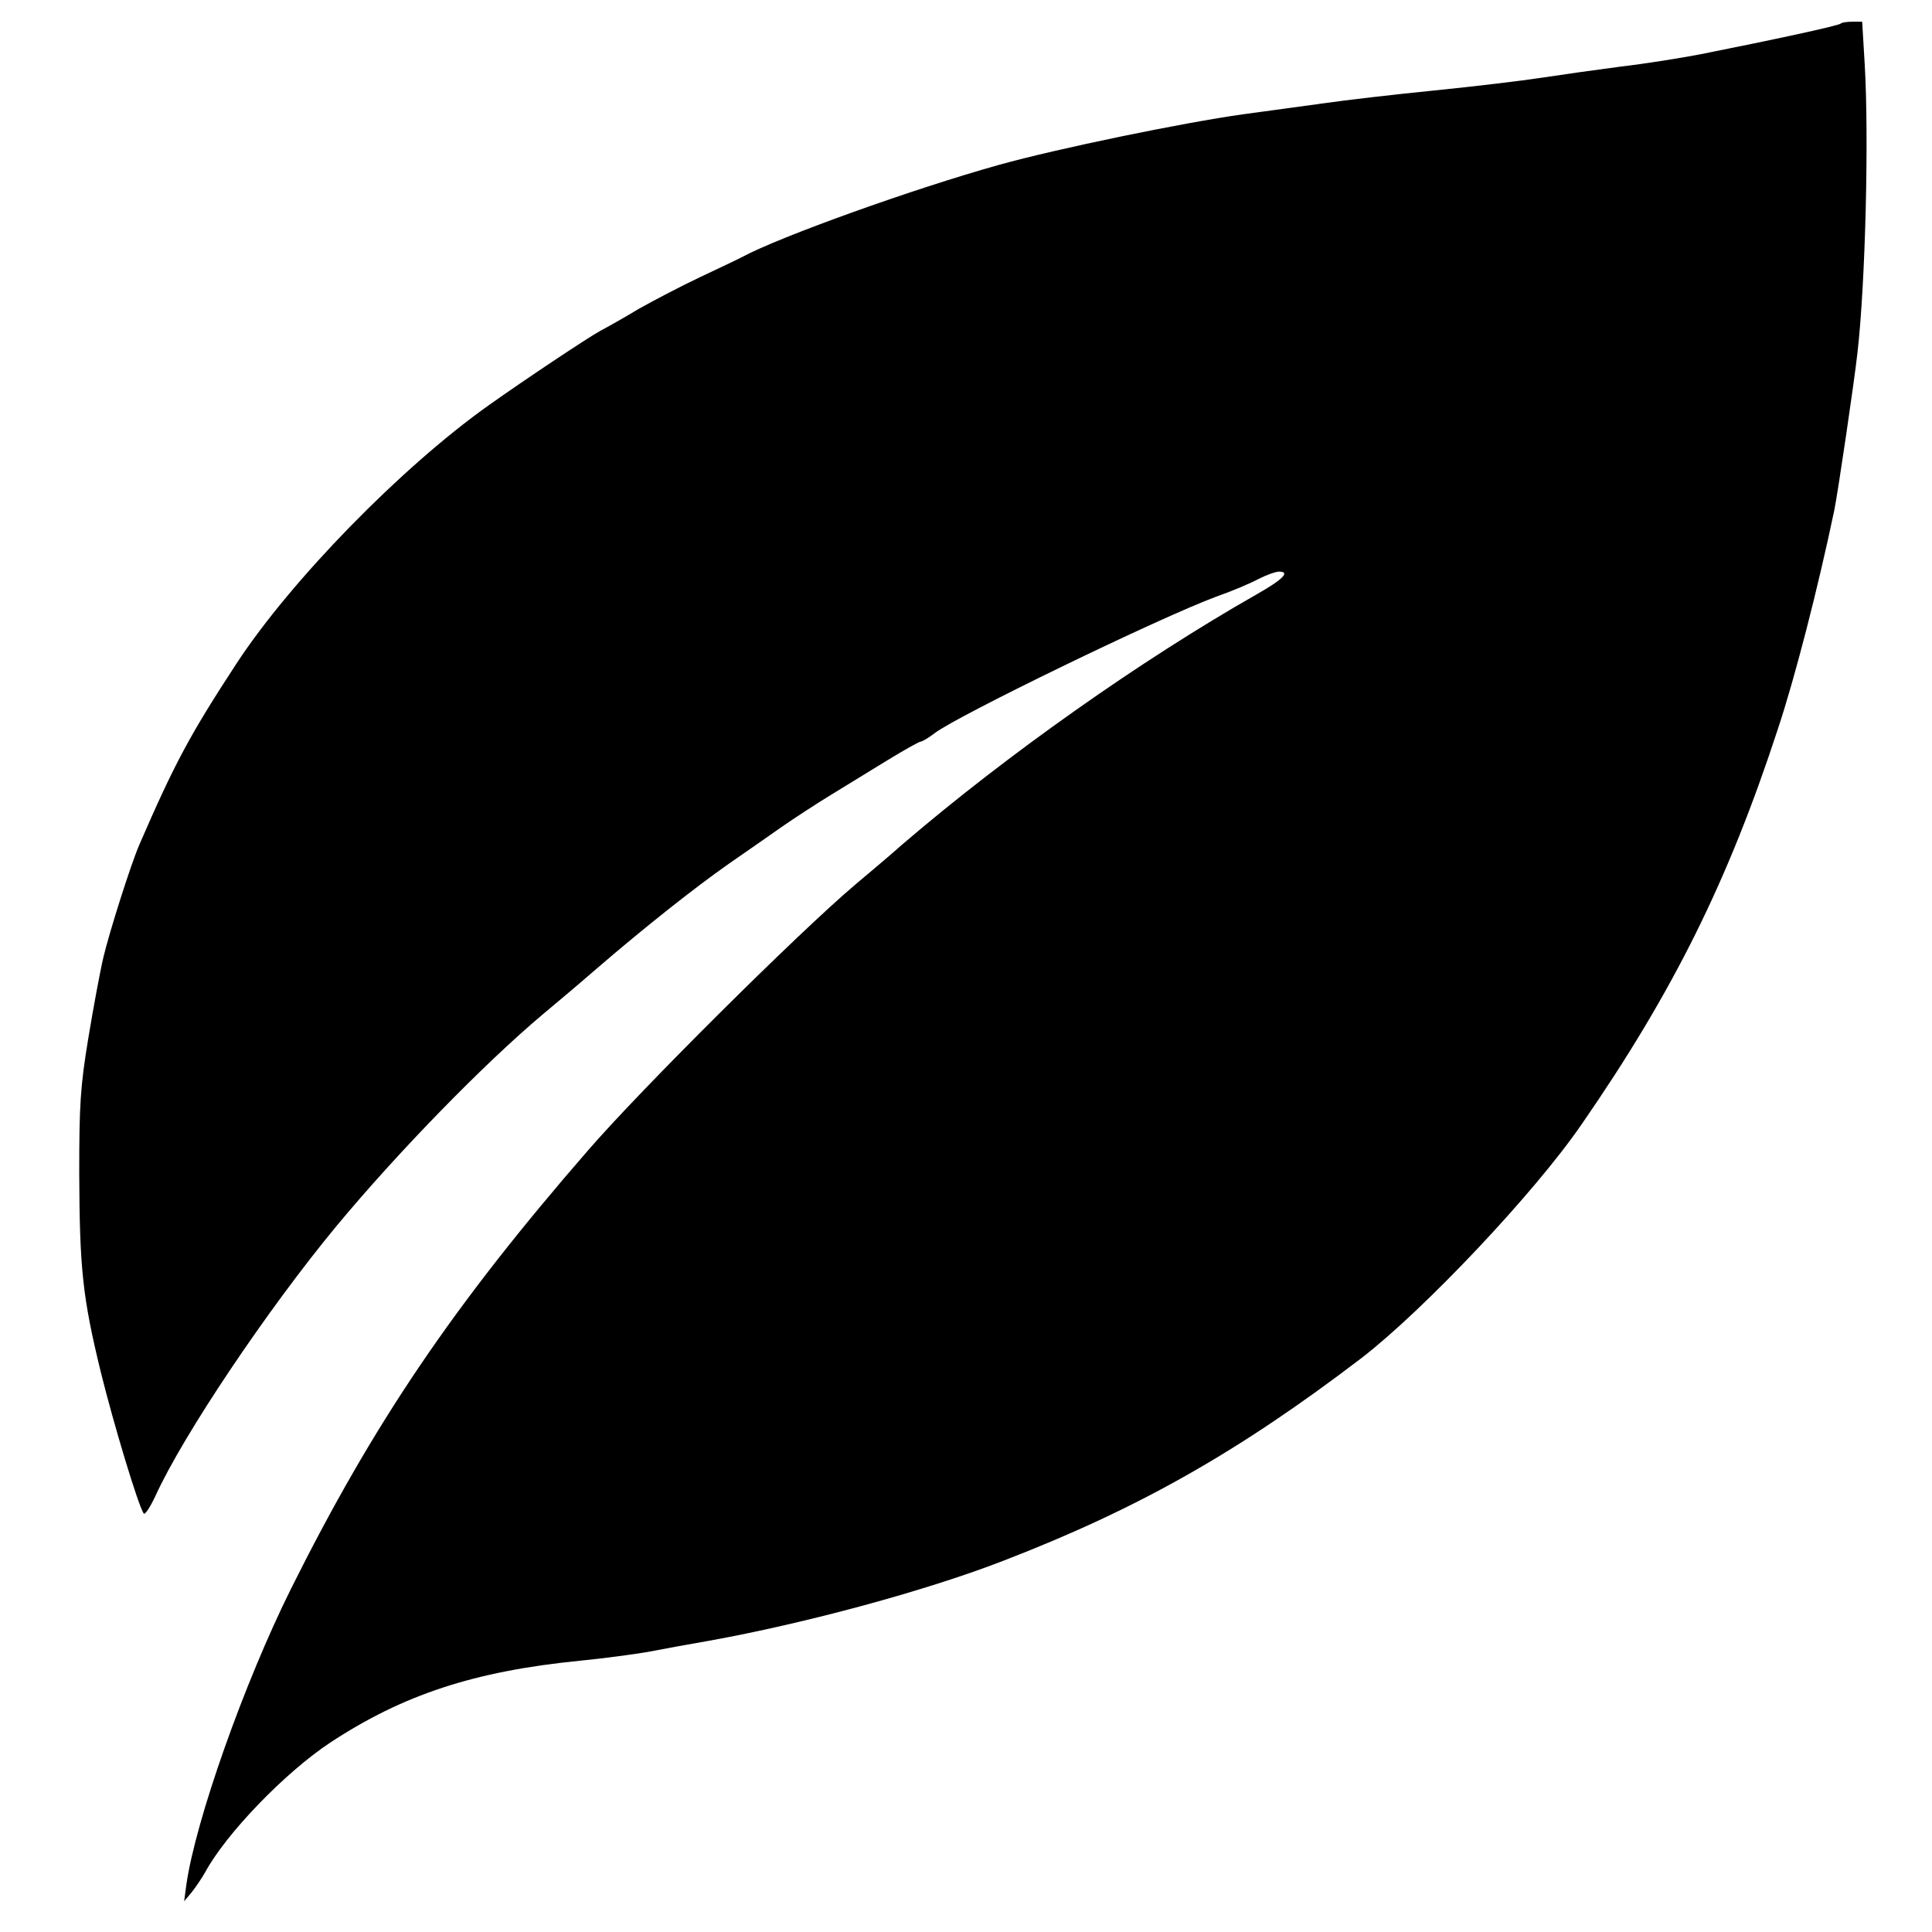 <?xml version="1.0" encoding="UTF-8" standalone="no"?> <svg xmlns="http://www.w3.org/2000/svg" version="1.0" width="534pt" height="534pt" viewBox="0 0 534 534" preserveAspectRatio="xMidYMid meet"><g transform="translate(0,534) scale(0.1,-0.1)" fill="#000000" stroke="none"><path d="M5088 5275 c-5 -6 -192 -46 -388 -85 -52 -10 -151 -26 -220 -34 -69 -9 -168 -23 -220 -31 -52 -8 -185 -24 -295 -35 -110 -11 -249 -27 -310 -36 -60 -8 -159 -22 -220 -30 -164 -23 -510 -94 -675 -140 -236 -66 -604 -198 -708 -254 -9 -5 -62 -30 -117 -56 -55 -26 -131 -66 -170 -88 -38 -23 -86 -50 -105 -60 -35 -19 -209 -135 -309 -206 -241 -171 -547 -484 -698 -715 -128 -196 -170 -274 -268 -500 -24 -56 -82 -239 -99 -310 -9 -38 -28 -140 -42 -225 -22 -133 -25 -185 -25 -371 1 -266 9 -344 60 -553 36 -145 102 -364 118 -389 3 -6 18 17 33 49 76 167 308 513 499 744 171 206 409 450 572 587 25 21 91 76 145 123 138 119 275 227 369 293 44 30 109 76 145 101 36 25 99 66 140 91 41 25 111 68 155 95 44 27 84 49 89 50 5 0 23 11 40 24 65 49 619 318 778 377 43 15 95 37 117 49 22 11 47 20 56 20 32 0 12 -21 -62 -63 -320 -182 -691 -444 -979 -691 -38 -34 -97 -83 -130 -111 -155 -131 -592 -565 -739 -735 -373 -429 -593 -755 -820 -1210 -130 -261 -265 -643 -290 -820 l-6 -45 21 25 c11 14 28 39 37 55 58 107 220 275 345 358 202 133 399 198 693 227 61 6 144 17 185 24 41 8 118 22 170 31 266 48 599 138 813 221 373 144 649 300 991 561 172 133 477 455 608 646 253 366 405 673 542 1092 47 141 111 390 156 605 10 49 55 354 64 435 22 192 32 595 20 798 l-7 117 -27 0 c-15 0 -29 -2 -32 -5z"></path></g></svg> 